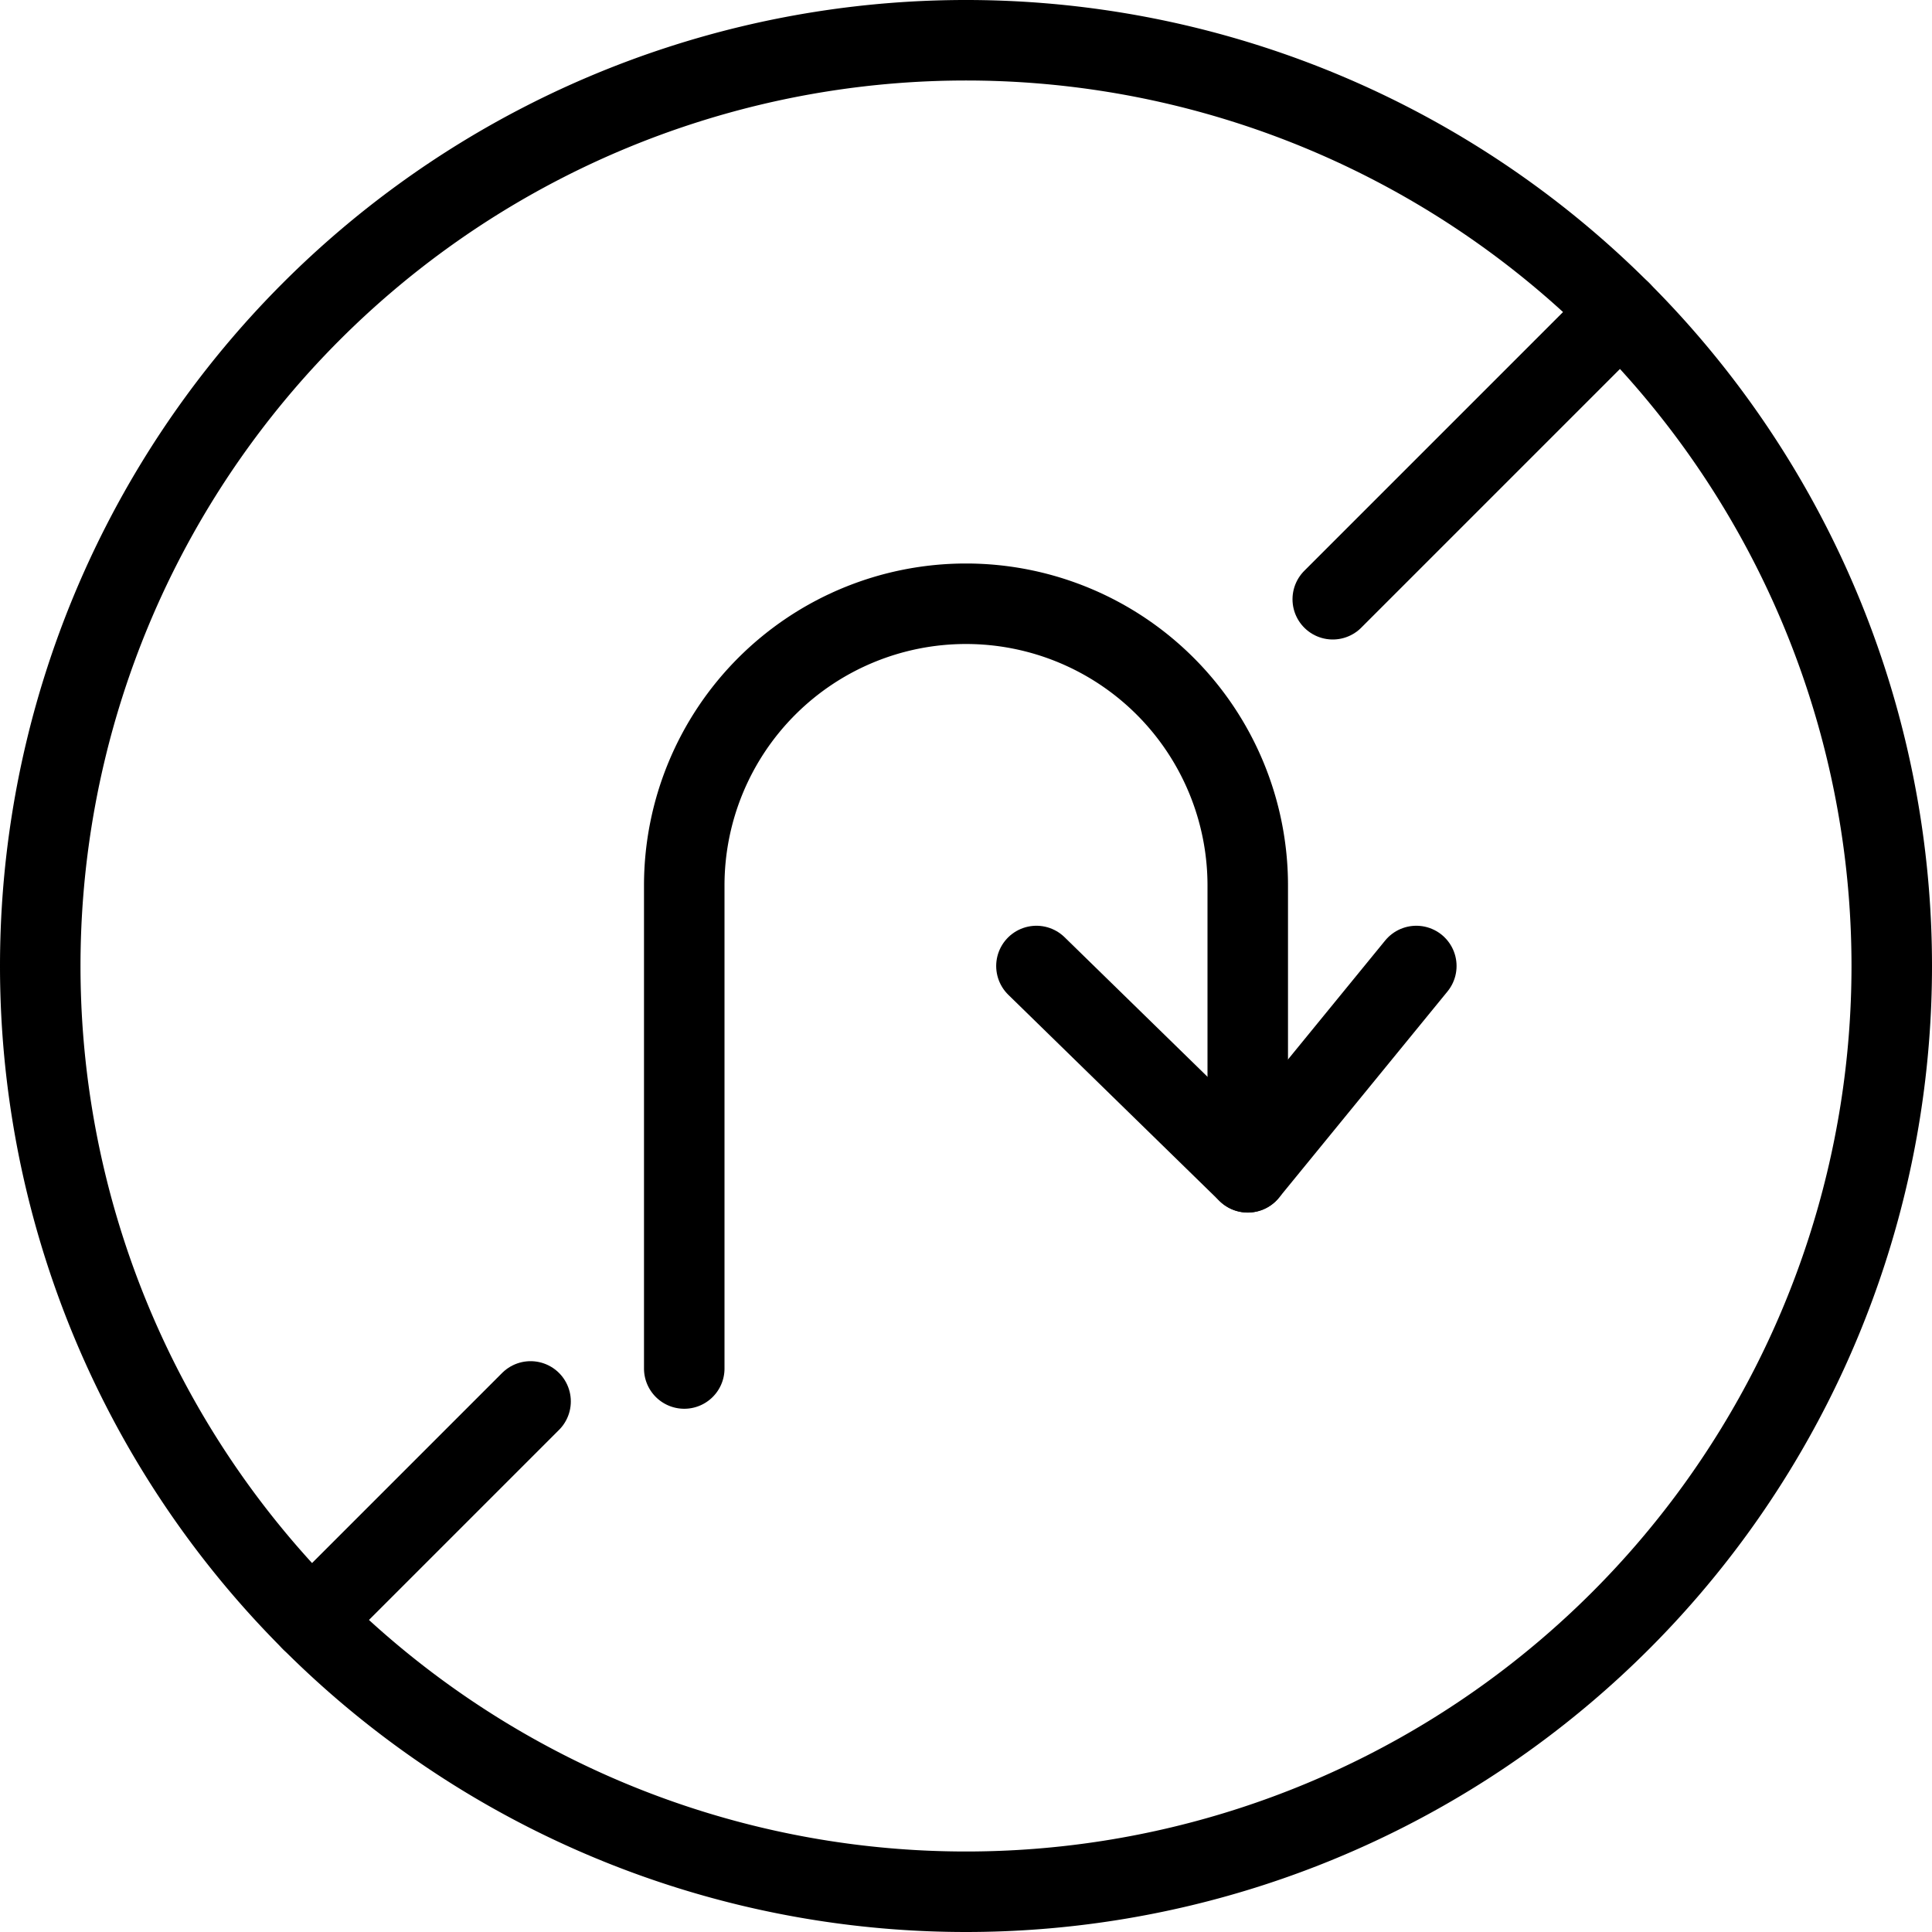 <svg viewBox="0 0 24 24" xmlns="http://www.w3.org/2000/svg"><g transform="matrix(1,0,0,1,0,0)"><path d="M0.500 12.000 A11.500 11.500 0 1 0 23.500 12.000 A11.500 11.500 0 1 0 0.500 12.000 Z" fill="none" stroke="#000000" stroke-linecap="round" stroke-linejoin="round"></path><path d="M15.5,14.562V11a3.5,3.5,0,0,0-7,0v6" fill="none" stroke="#000000" stroke-linecap="round" stroke-linejoin="round"></path><path d="M12.875 12L15.5 14.563 17.594 12" fill="none" stroke="#000000" stroke-linecap="round" stroke-linejoin="round"></path><path d="M3.868 20.132L6.591 17.409" fill="none" stroke="#000000" stroke-linecap="round" stroke-linejoin="round"></path><path d="M16.556 7.444L20.132 3.868" fill="none" stroke="#000000" stroke-linecap="round" stroke-linejoin="round"></path></g></svg>